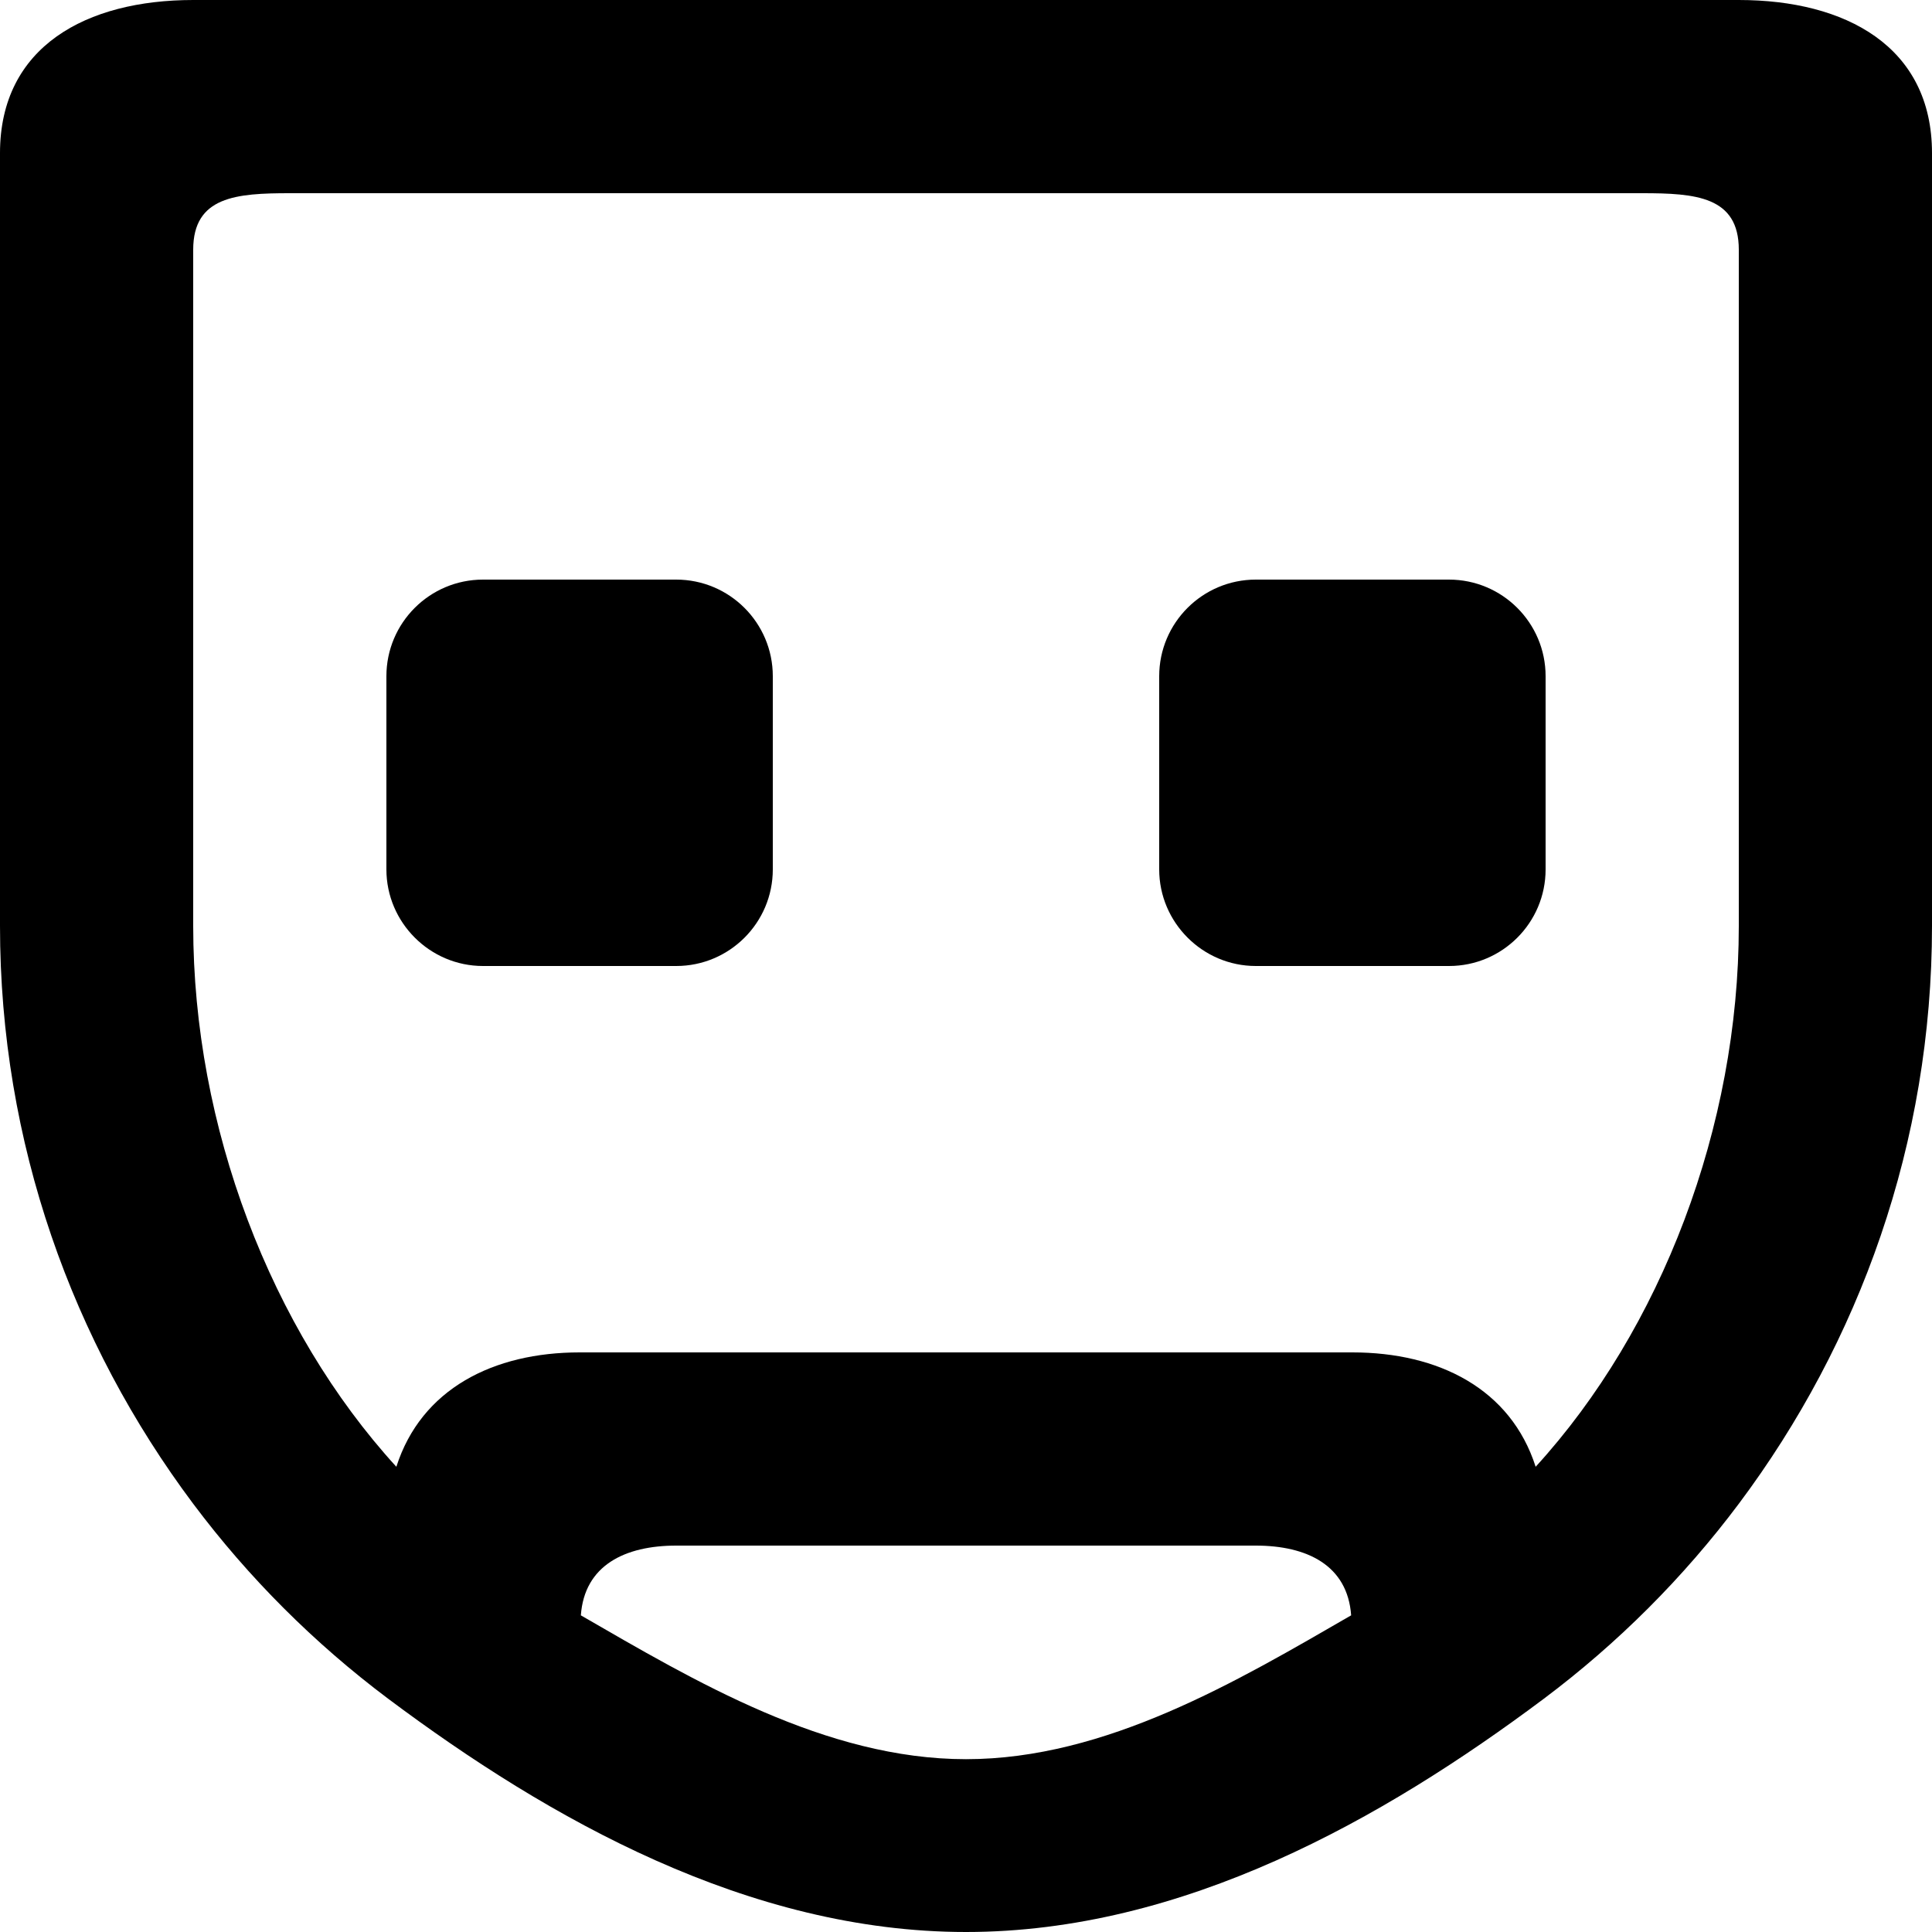 <?xml version="1.0" encoding="UTF-8" standalone="no"?>
<!-- Скачано с сайта svg4.ru / Downloaded from svg4.ru -->
<svg width="800px" height="800px" viewBox="0 0 20 20" version="1.1" xmlns="http://www.w3.org/2000/svg" xmlns:xlink="http://www.w3.org/1999/xlink">
    
    <title>emoji_sad [#497]</title>
    <desc>Created with Sketch.</desc>
    <defs>

</defs>
    <g id="Page-1" stroke="none" stroke-width="1" fill="none" fill-rule="evenodd">
        <g id="Dribbble-Light-Preview" transform="translate(-100, -5999)" fill="#000000">
            <g id="icons" transform="translate(56, 160)">
                <path d="M60,5846 L60,5846.577 L60,5848 C60,5848.552 59.552,5849 59,5849 L57,5849 C56.45,5849 56,5848.55 56,5848 L56,5846.577 L56,5846 C56,5845.448 56.448,5845 57,5845 L59,5845 C59.552,5845 60,5845.448 60,5846 L60,5846 Z M52,5846 L52,5846.577 L52,5848 C52,5848.552 51.552,5849 51,5849 L49,5849 C48.45,5849 48,5848.55 48,5848 L48,5846.577 L48,5846 C48,5845.448 48.448,5845 49,5845 L51,5845 C51.552,5845 52,5845.448 52,5846 L52,5846 Z M62,5842.603 L62,5848.585 C62,5850.661 61.198,5852.76 59.897,5854.184 C59.639,5853.377 58.892,5853 58,5853 L50,5853 C49.108,5853 48.361,5853.377 48.103,5854.184 C46.802,5852.76 46,5850.661 46,5848.585 L46,5842.603 L46,5841.585 C46,5841.033 46.448,5841 47,5841 L48.018,5841 L54,5841 L59.982,5841 L61,5841 C61.552,5841 62,5841.033 62,5841.585 L62,5842.603 Z M50.013,5855.722 C50.05,5855.203 50.471,5855 51,5855 L57,5855 C57.529,5855 57.95,5855.203 57.987,5855.722 C56.811,5856.401 55.452,5857.211 54,5857.211 C52.548,5857.211 51.189,5856.401 50.013,5855.722 L50.013,5855.722 Z M62,5839 L54,5839 L46,5839 C44.895,5839 44,5839.48 44,5840.585 L44,5848.585 C44,5850.831 44.75,5852.897 46,5854.567 C46.574,5855.333 47.253,5856.011 48.018,5856.585 C49.688,5857.835 51.754,5859 54,5859 C56.246,5859 58.312,5857.835 59.982,5856.585 C60.747,5856.011 61.426,5855.333 62,5854.567 C63.25,5852.897 64,5850.831 64,5848.585 L64,5840.585 C64,5839.48 63.105,5839 62,5839 L62,5839 Z" id="emoji_sad-[#497]">

</path>
            </g>
        </g>
    </g>
</svg>